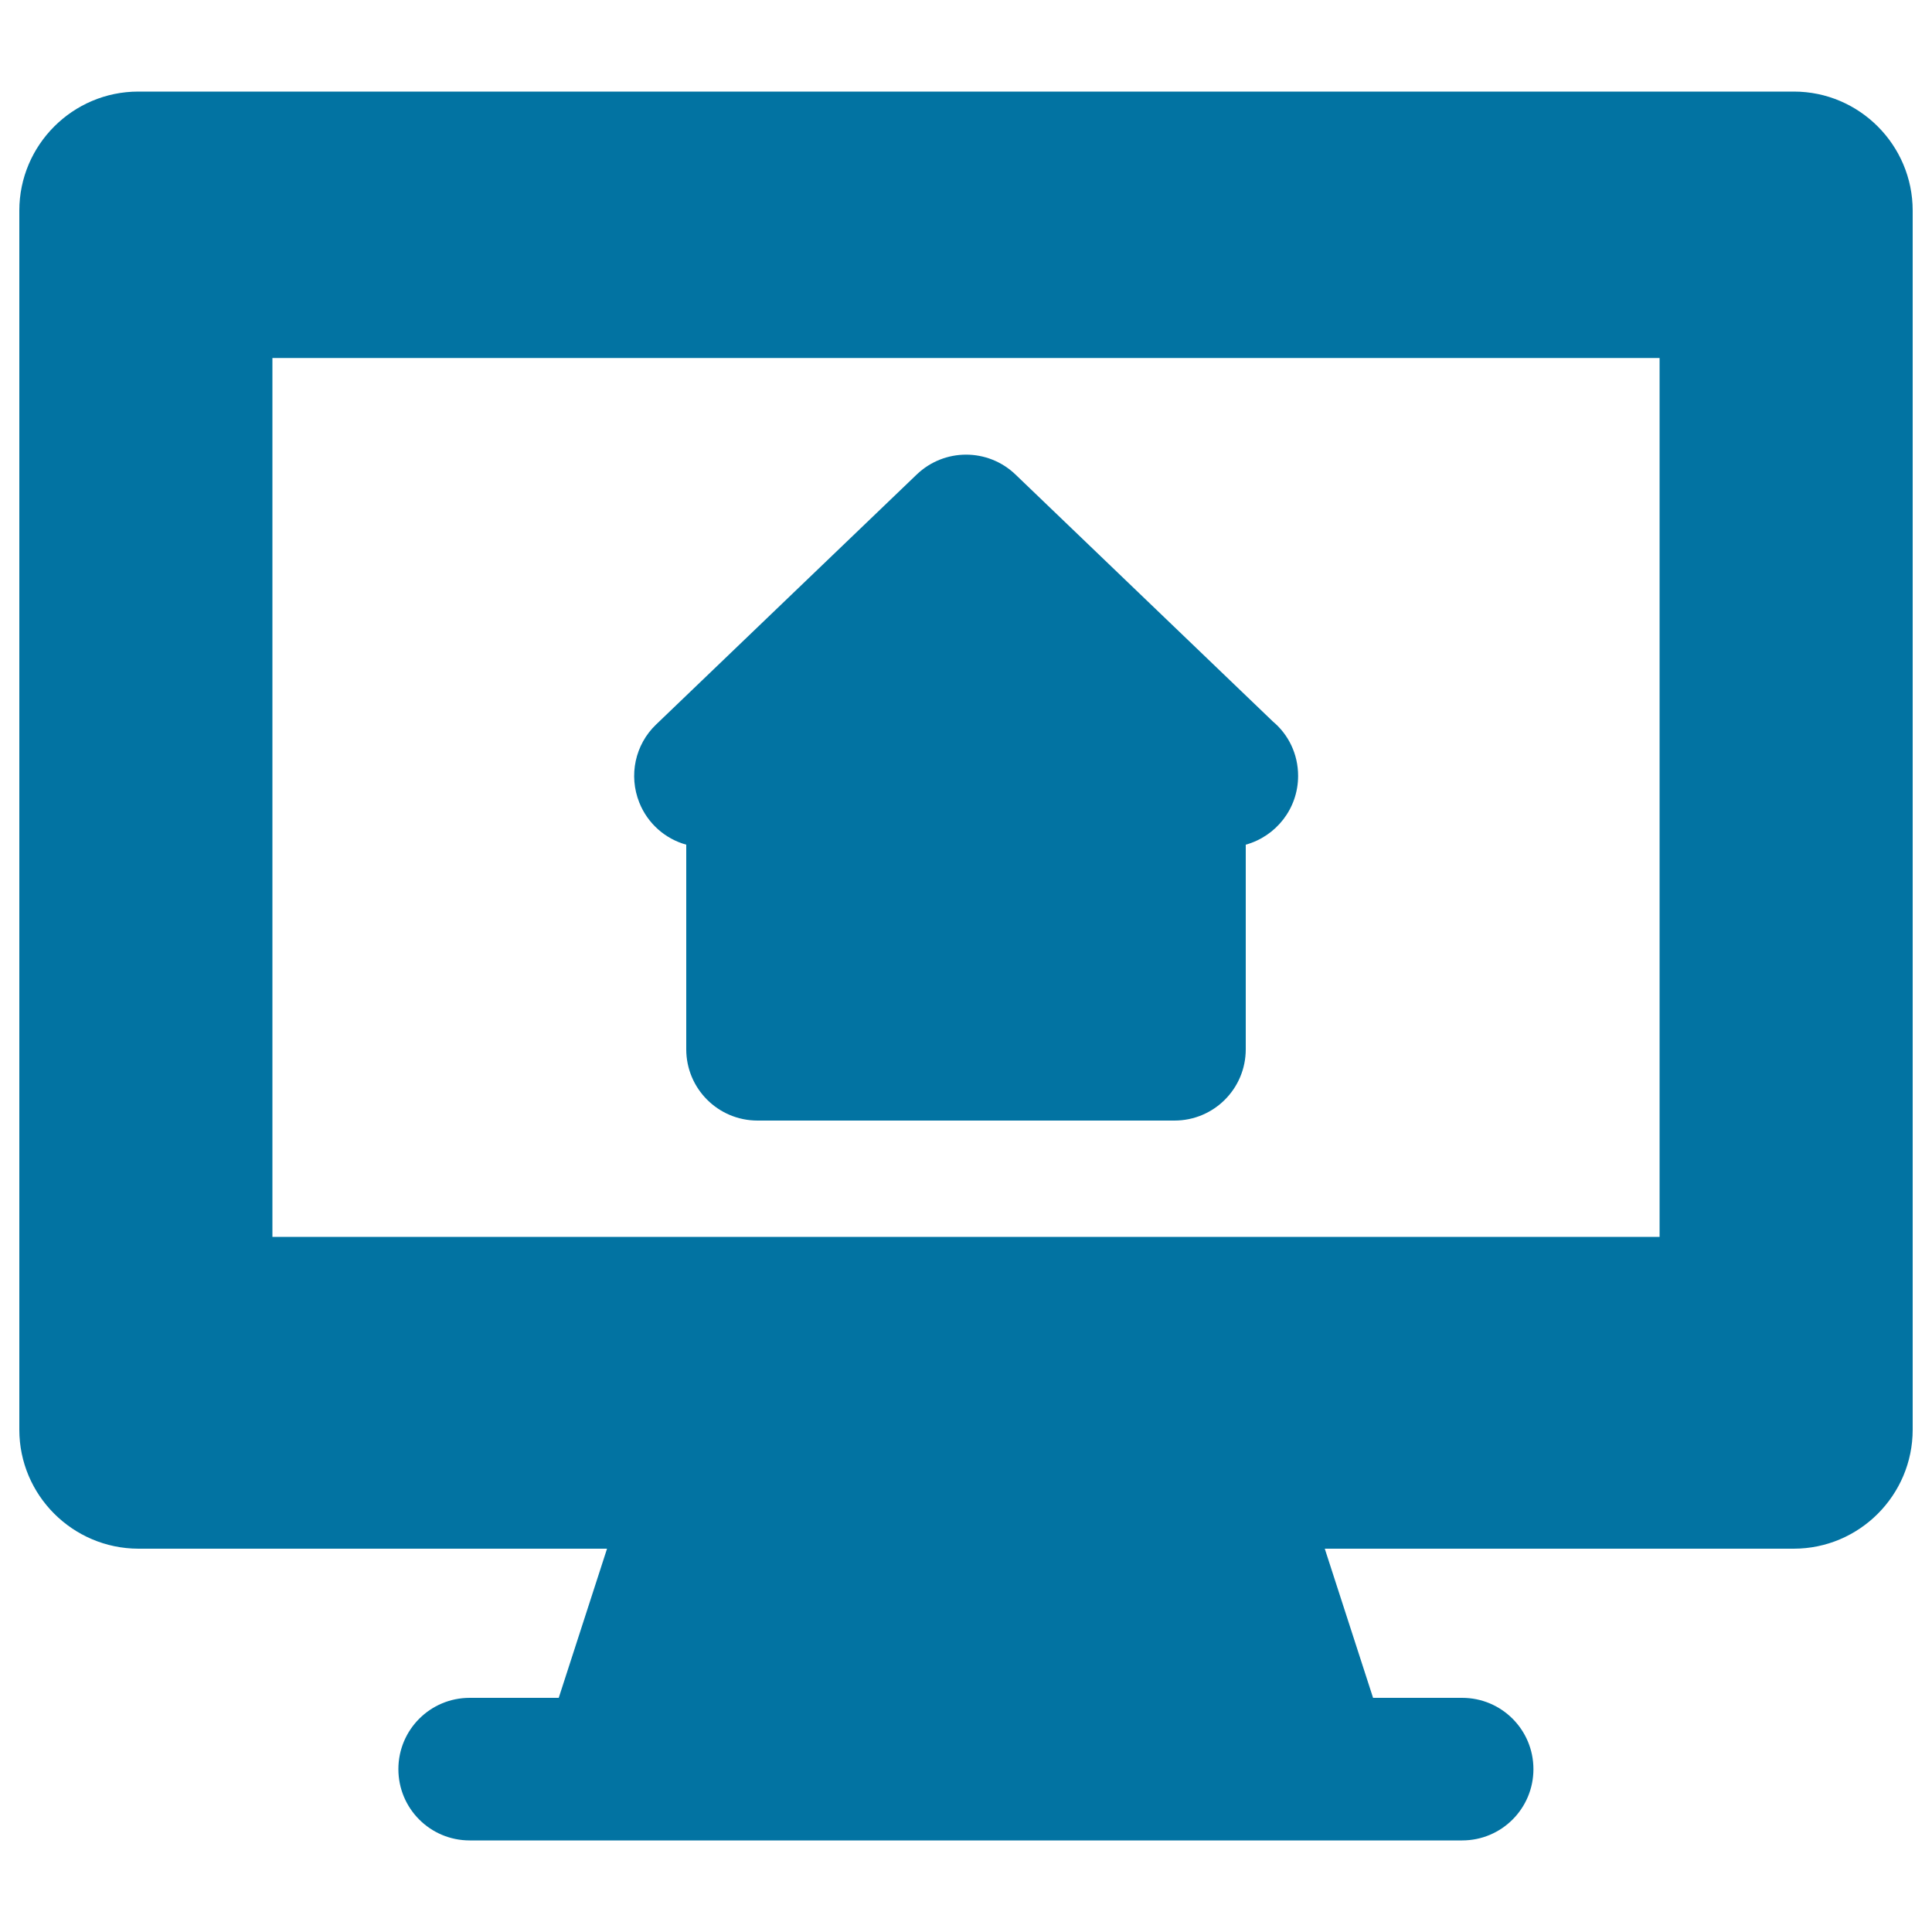 <svg xmlns="http://www.w3.org/2000/svg" viewBox="0 0 1000 1000" style="fill:#0273a2">
<title>IMac SVG icon</title>
<path d="M671.9,401.6c0,17-11.5,31.3-27.1,35.6v105.9c0,20.4-16.5,36.9-36.9,36.9H392.1c-20.4,0-36.9-16.5-36.9-36.9V437.2c-10.9-3-20-11-24.3-21.8c-5.6-14-2.2-30,8.7-40.4l134.9-129.4c14.3-13.7,36.8-13.7,51.1,0l133.3,127.9C666.9,380.2,671.9,390.3,671.9,401.6z M990,109v631c0,33.9-27.6,61.6-61.6,61.6H685.7l25,77.2h46.1c20.4,0,36.9,16.5,36.9,36.9c0,20.4-16.5,36.9-36.9,36.9h-73H316.1h-73c-20.4,0-36.9-16.5-36.9-36.9c0-20.4,16.5-36.9,36.9-36.9h46.1l25-77.2H71.6C37.6,801.5,10,773.9,10,740V109c0-33.9,27.6-61.6,61.6-61.6h856.9C962.4,47.4,990,75.1,990,109z M859,640.2V185.3H141v454.9H859z"/>
</svg>